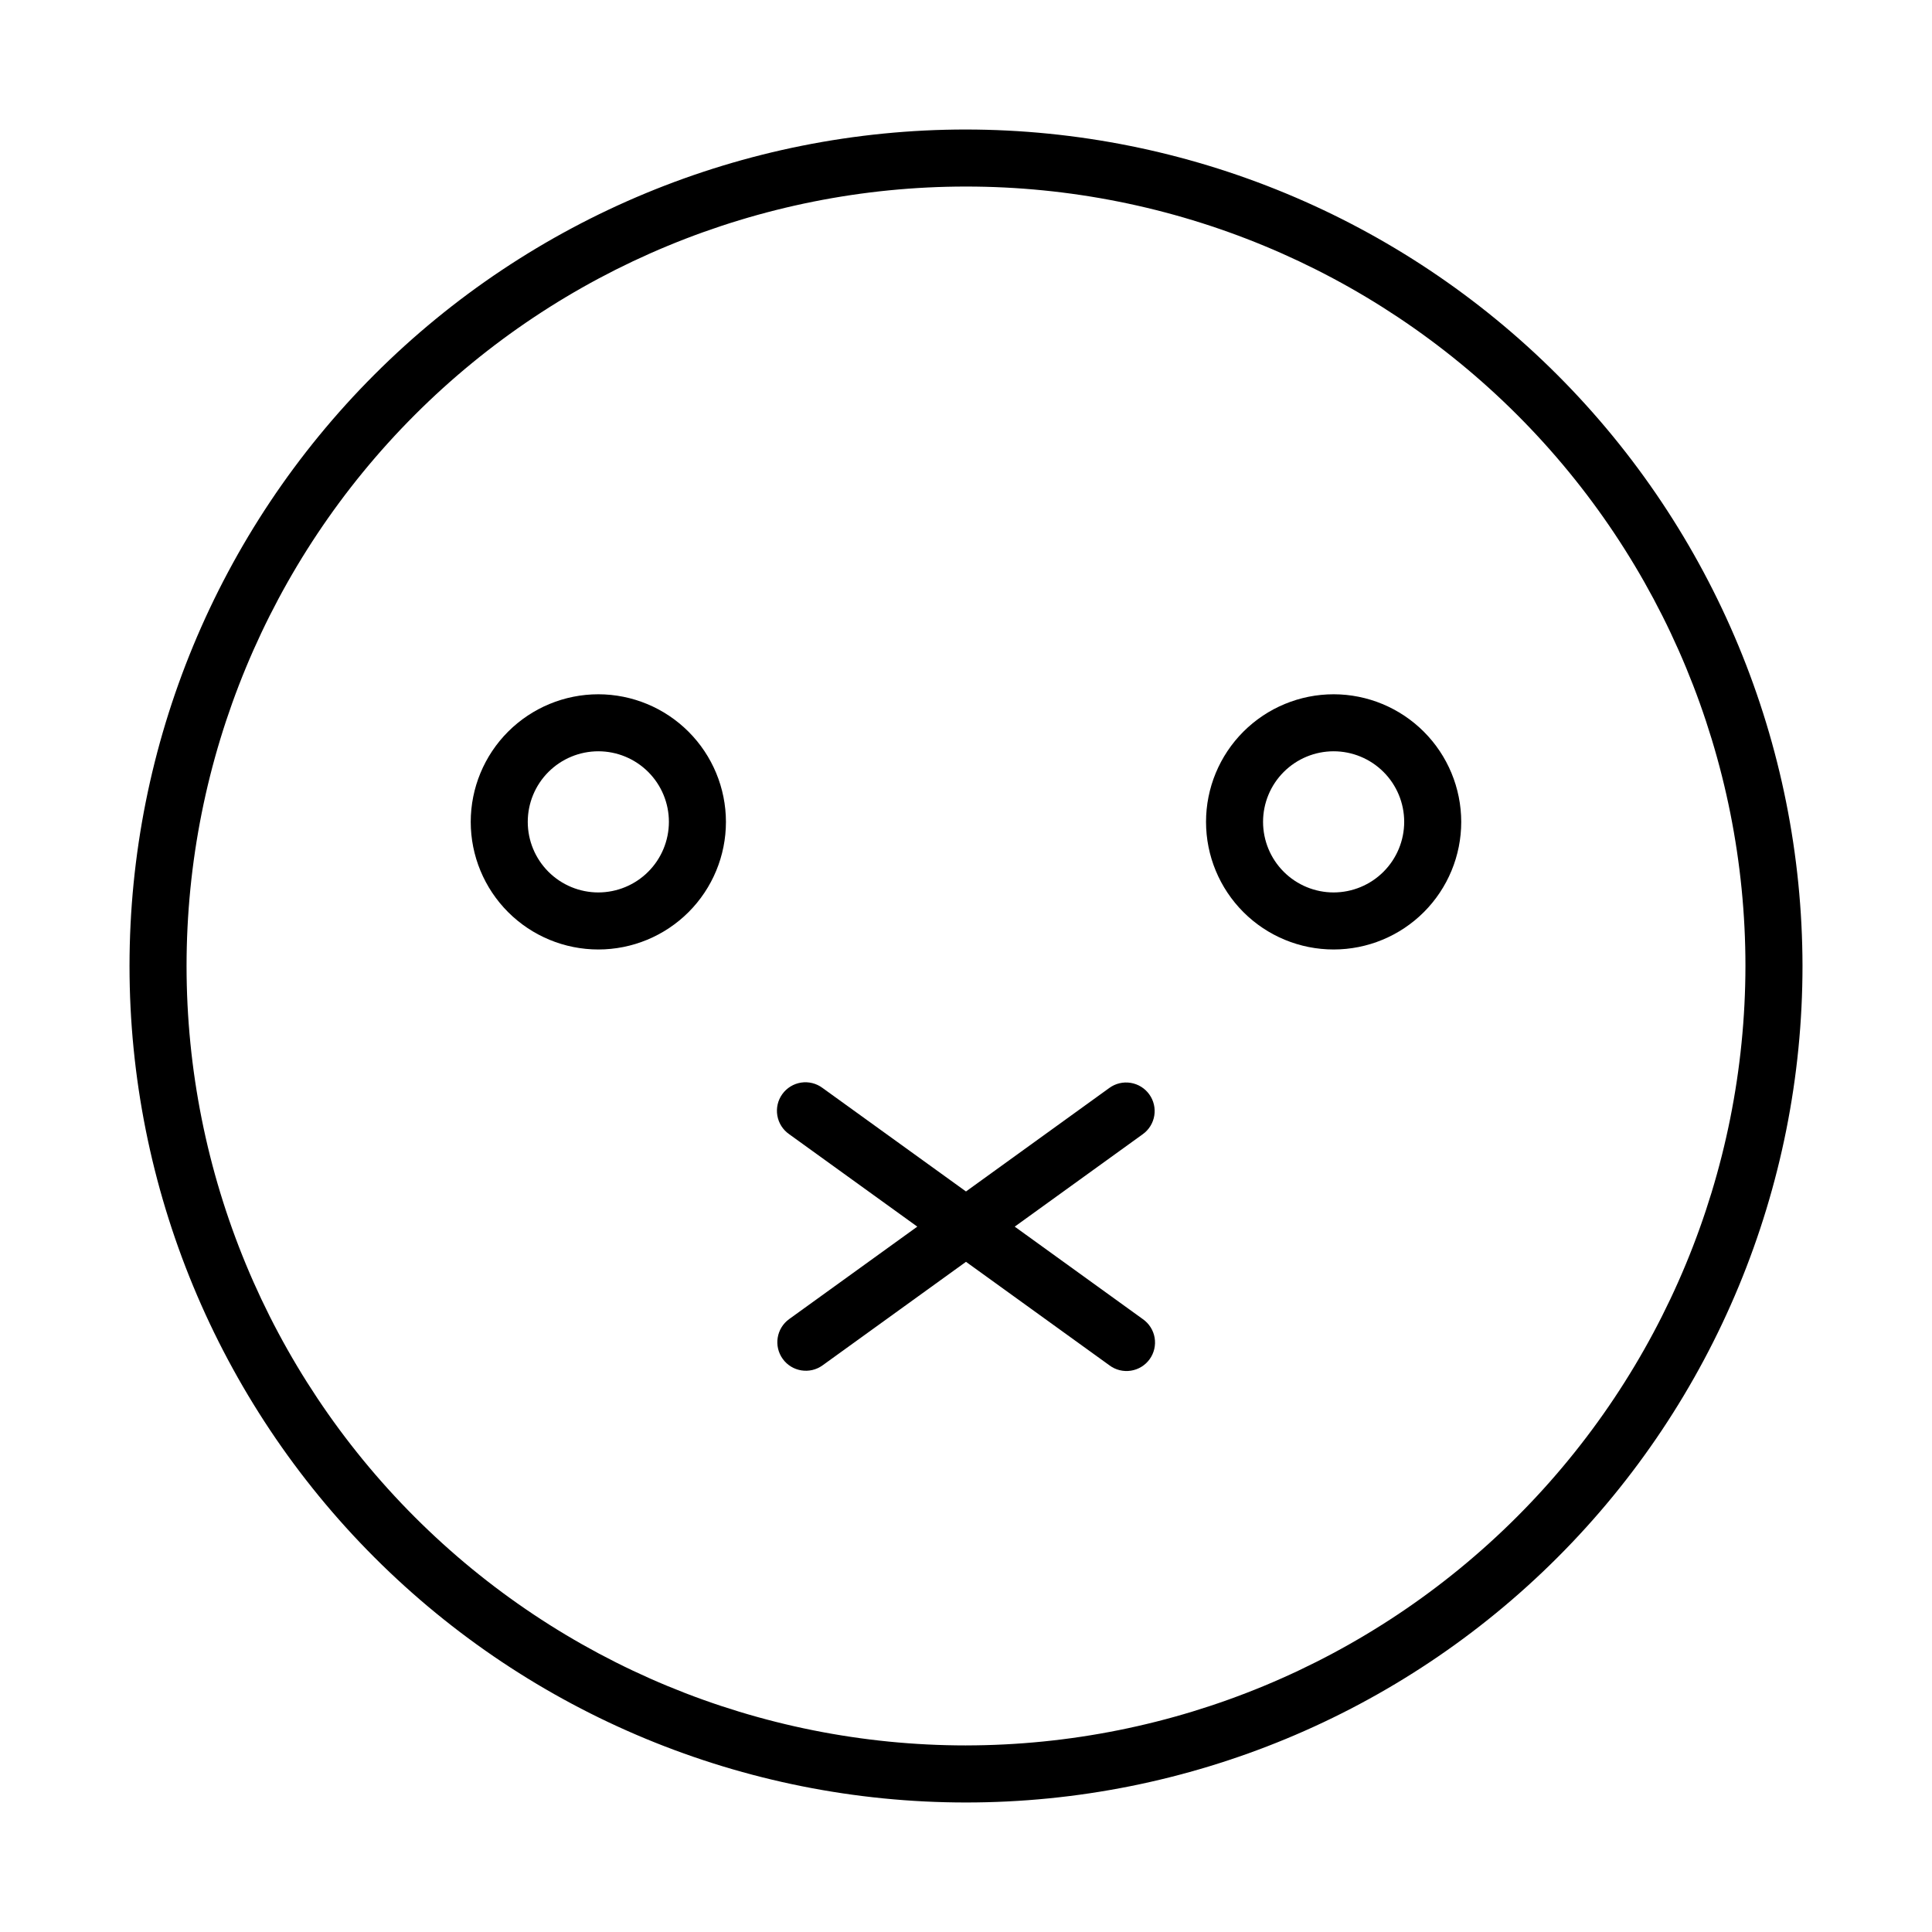 <?xml version="1.0" encoding="UTF-8"?>
<!-- Uploaded to: ICON Repo, www.svgrepo.com, Generator: ICON Repo Mixer Tools -->
<svg fill="#000000" width="800px" height="800px" version="1.1" viewBox="144 144 512 512" xmlns="http://www.w3.org/2000/svg">
 <g>
  <path d="m400 178.32c-58.793 0-115.18 23.352-156.75 64.926-41.574 41.57-64.926 97.957-64.926 156.75 0 58.789 23.352 115.18 64.926 156.75 41.57 41.574 97.957 64.93 156.75 64.93 58.789 0 115.18-23.355 156.75-64.93 41.574-41.57 64.93-97.957 64.93-156.75-0.066-58.773-23.441-115.12-65-156.68-41.559-41.555-97.906-64.934-156.68-64.996zm0 428.24v-0.004c-54.785 0-107.32-21.762-146.06-60.5-38.738-38.738-60.5-91.277-60.5-146.06 0-54.785 21.762-107.32 60.5-146.06s91.277-60.5 146.06-60.5c54.781 0 107.32 21.762 146.06 60.5 38.738 38.738 60.5 91.277 60.5 146.06-0.062 54.762-21.844 107.27-60.566 145.99-38.727 38.723-91.23 60.504-145.99 60.566z"/>
  <path d="m448.57 434.02c-1.172-1.633-2.949-2.731-4.934-3.051-1.984-0.324-4.016 0.16-5.644 1.344l-37.996 27.438-38.023-27.438c-1.625-1.211-3.668-1.723-5.672-1.414-2 0.309-3.797 1.41-4.981 3.055-1.188 1.645-1.66 3.695-1.316 5.691 0.34 2 1.473 3.773 3.137 4.93l33.953 24.496-33.953 24.5c-3.387 2.445-4.152 7.168-1.707 10.555 2.441 3.387 7.168 4.152 10.555 1.707l38.008-27.438 38.023 27.438h-0.004c1.625 1.215 3.668 1.723 5.672 1.414s3.797-1.406 4.984-3.051c1.184-1.645 1.656-3.695 1.316-5.695-0.344-1.996-1.477-3.773-3.141-4.93l-33.934-24.5 33.934-24.496c1.629-1.168 2.727-2.938 3.051-4.918 0.324-1.98-0.152-4.008-1.328-5.637z"/>
  <path d="m302.57 327.99c-8.969 0-17.57 3.562-23.914 9.902-6.344 6.344-9.906 14.945-9.906 23.914s3.562 17.57 9.906 23.914c6.34 6.34 14.941 9.902 23.91 9.902s17.57-3.562 23.914-9.906c6.34-6.344 9.902-14.945 9.902-23.914-0.012-8.965-3.578-17.559-9.918-23.895-6.336-6.34-14.93-9.906-23.895-9.918zm0 52.512v0.004c-4.961 0-9.719-1.969-13.227-5.477-3.508-3.508-5.481-8.262-5.481-13.223 0-4.961 1.969-9.719 5.477-13.227 3.508-3.508 8.266-5.477 13.223-5.481 4.961 0 9.719 1.973 13.227 5.481 3.508 3.504 5.477 8.262 5.477 13.223-0.004 4.957-1.977 9.711-5.481 13.215-3.504 3.508-8.258 5.481-13.215 5.488z"/>
  <path d="m497.43 327.99c-8.969 0-17.57 3.562-23.914 9.902-6.344 6.344-9.906 14.945-9.906 23.914s3.562 17.57 9.906 23.914c6.34 6.34 14.941 9.902 23.91 9.902s17.57-3.562 23.914-9.906c6.34-6.344 9.902-14.945 9.902-23.914-0.012-8.965-3.578-17.559-9.914-23.895-6.34-6.34-14.934-9.906-23.898-9.918zm0 52.512v0.004c-4.961 0-9.719-1.969-13.227-5.477s-5.477-8.262-5.481-13.223c0-4.961 1.969-9.719 5.477-13.227 3.508-3.508 8.266-5.477 13.223-5.481 4.961 0 9.719 1.973 13.227 5.481 3.508 3.504 5.477 8.262 5.477 13.223-0.004 4.957-1.977 9.711-5.481 13.215-3.504 3.508-8.258 5.481-13.215 5.488z"/>
 </g>
</svg>